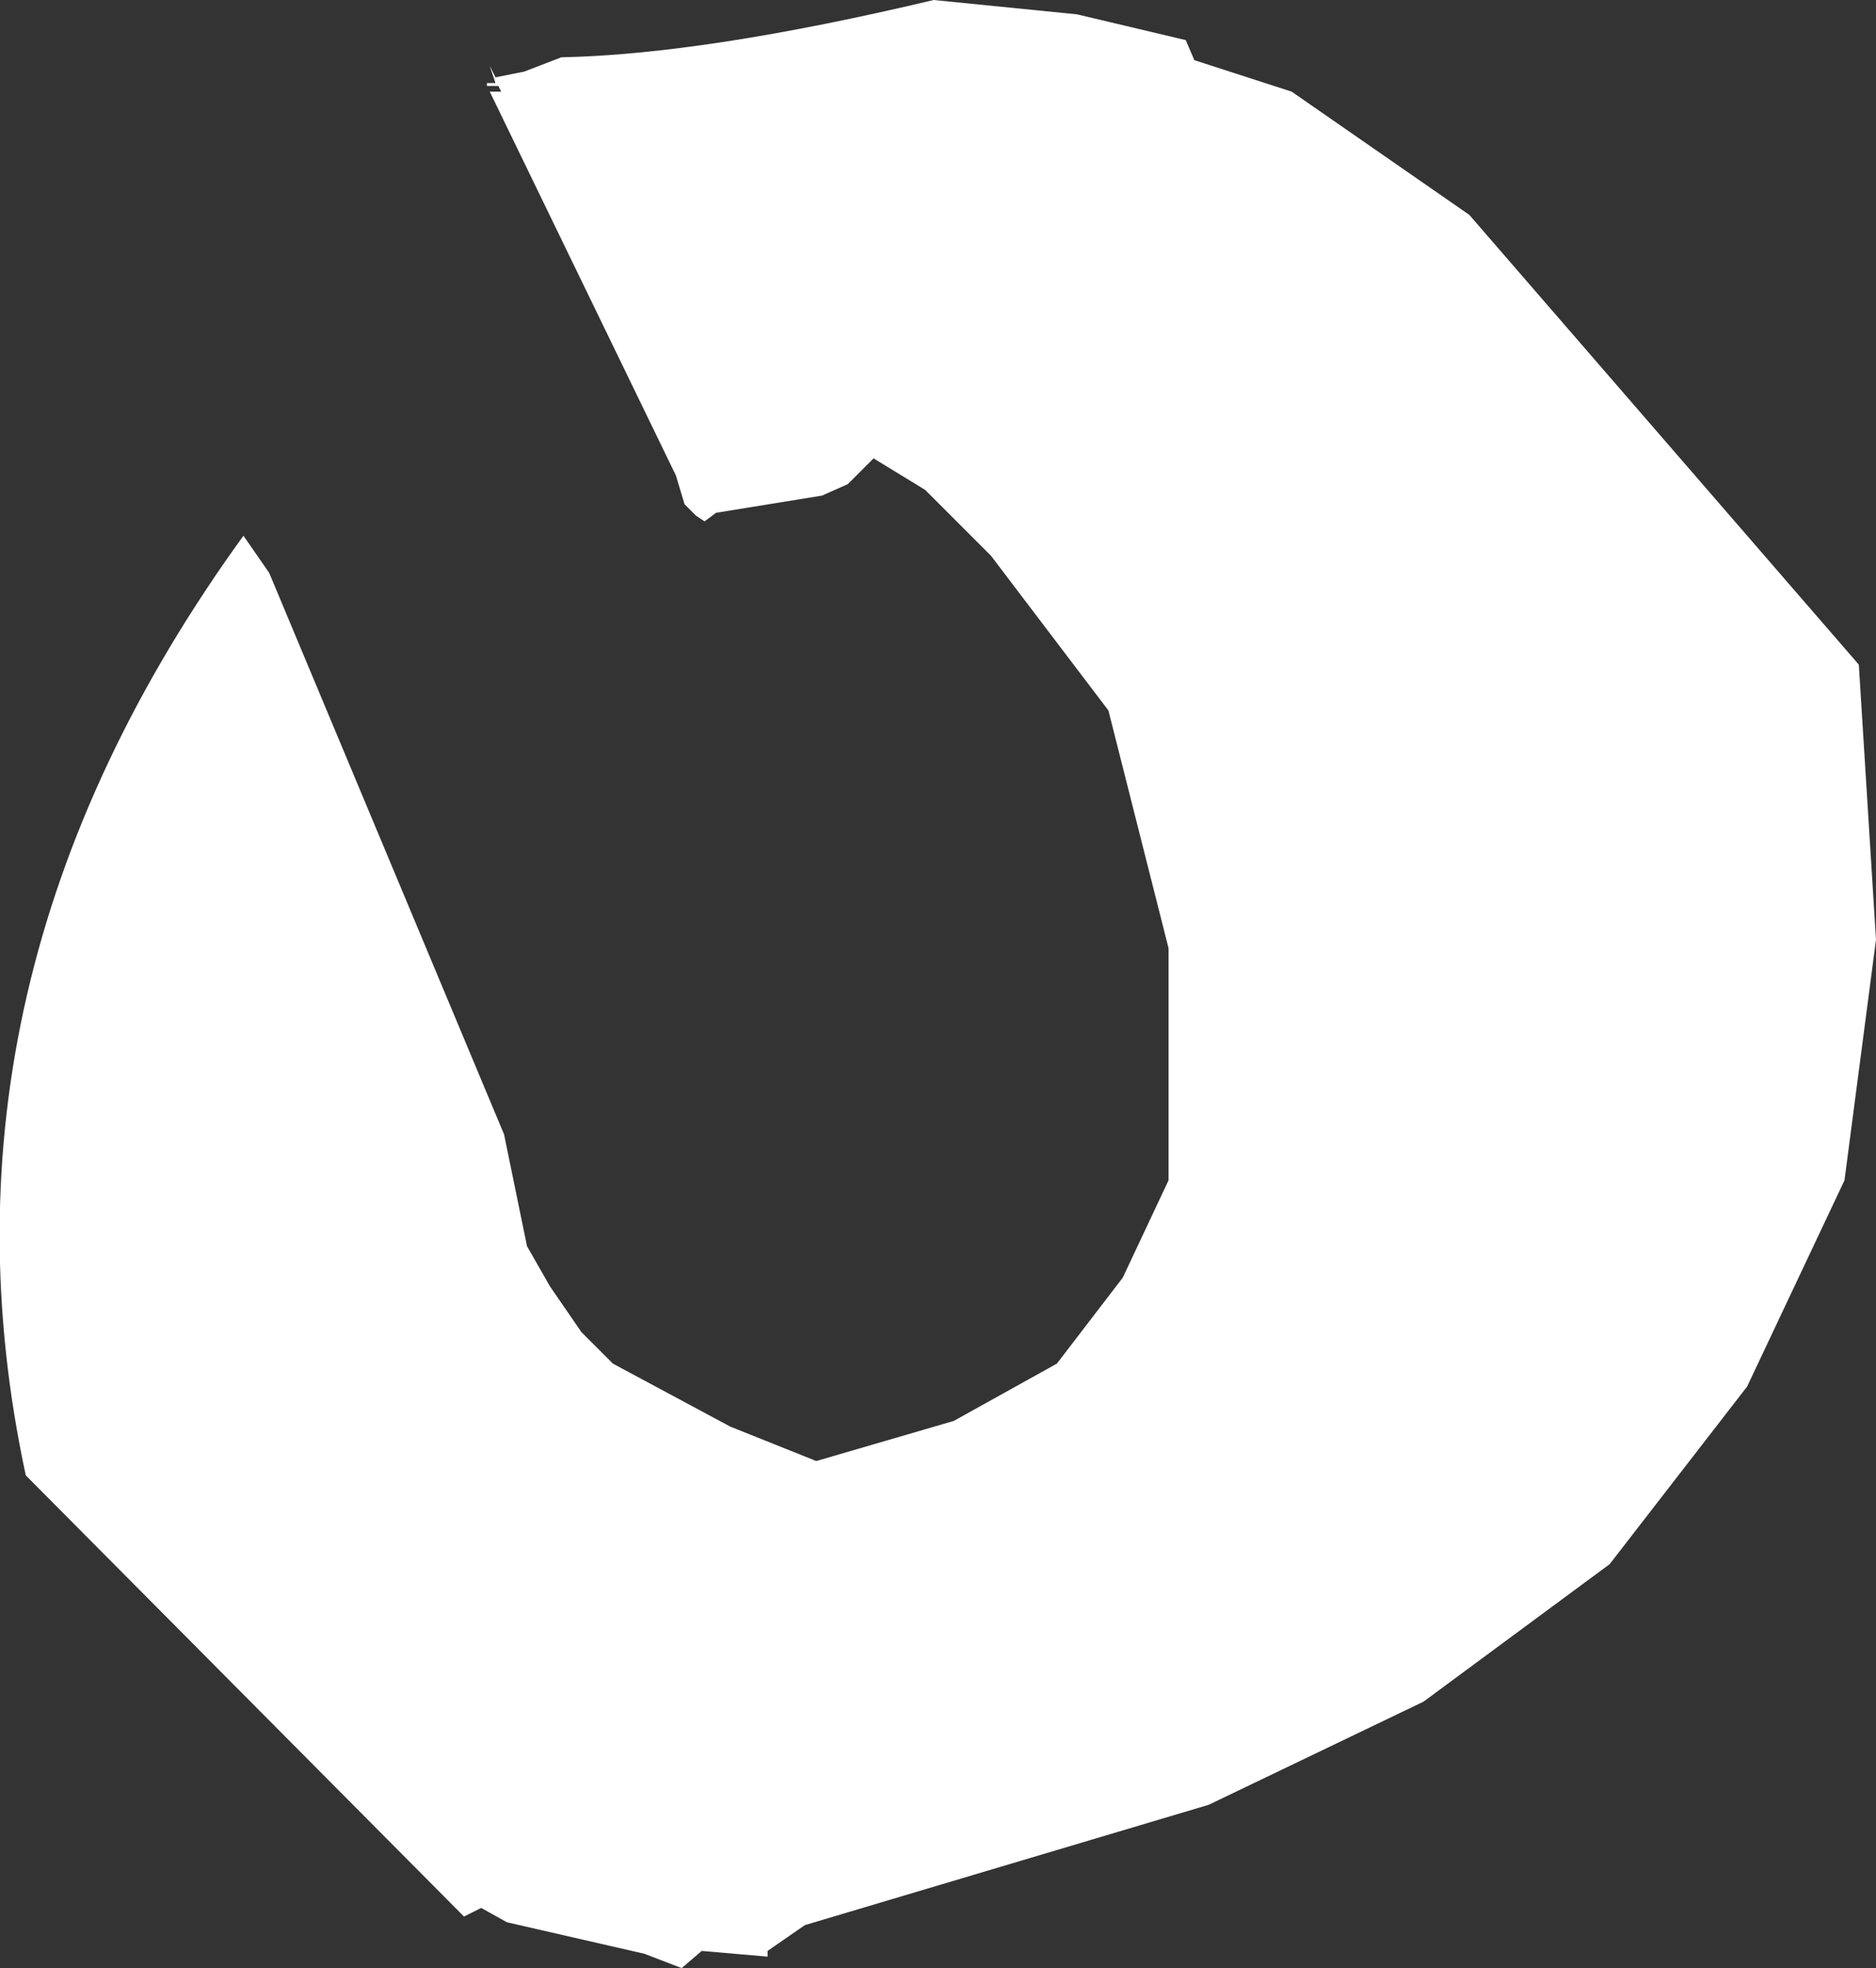 <?xml version="1.0" encoding="UTF-8" standalone="no"?>
<svg xmlns:xlink="http://www.w3.org/1999/xlink" height="34.35px" width="32.75px" xmlns="http://www.w3.org/2000/svg">
  <rect width="100%" height="100%" fill="#333333" stroke="none"/>
  <g transform="matrix(1.0, 0.0, 0.0, 1.0, 16.35, 17.15)">
    <path d="M6.2 -15.55 L9.3 -13.4 16.1 -5.55 16.4 -0.75 15.85 3.45 14.15 7.05 11.75 10.15 8.5 12.55 4.75 14.35 -2.3 16.45 -2.95 16.9 -2.95 17.0 -4.1 16.9 -4.45 17.2 -5.1 16.95 -7.5 16.4 -7.95 16.15 -8.25 16.3 -15.9 8.6 Q-17.75 0.0 -12.1 -7.8 L-11.65 -7.15 -7.55 2.65 -7.15 4.6 -6.75 5.3 -6.2 6.1 -5.65 6.65 -3.6 7.75 -2.1 8.35 0.3 7.65 2.1 6.65 3.25 5.15 4.05 3.45 4.05 -0.6 3.0 -4.75 0.95 -7.45 -0.2 -8.6 -1.1 -9.15 -1.55 -8.7 -2.0 -8.5 -3.85 -8.2 -4.05 -8.05 -4.2 -8.15 -4.4 -8.35 -4.55 -8.85 -7.8 -15.55 -7.6 -15.55 -7.65 -15.65 -7.85 -15.65 -7.85 -15.7 -7.7 -15.7 -7.8 -16.0 -7.7 -15.8 -7.2 -15.9 -6.55 -16.15 Q-4.05 -16.2 -0.05 -17.15 L2.45 -16.9 4.35 -16.45 4.5 -16.1 6.2 -15.55" fill="#ffffff" fill-rule="evenodd" stroke="none"/>
  </g>
</svg>
